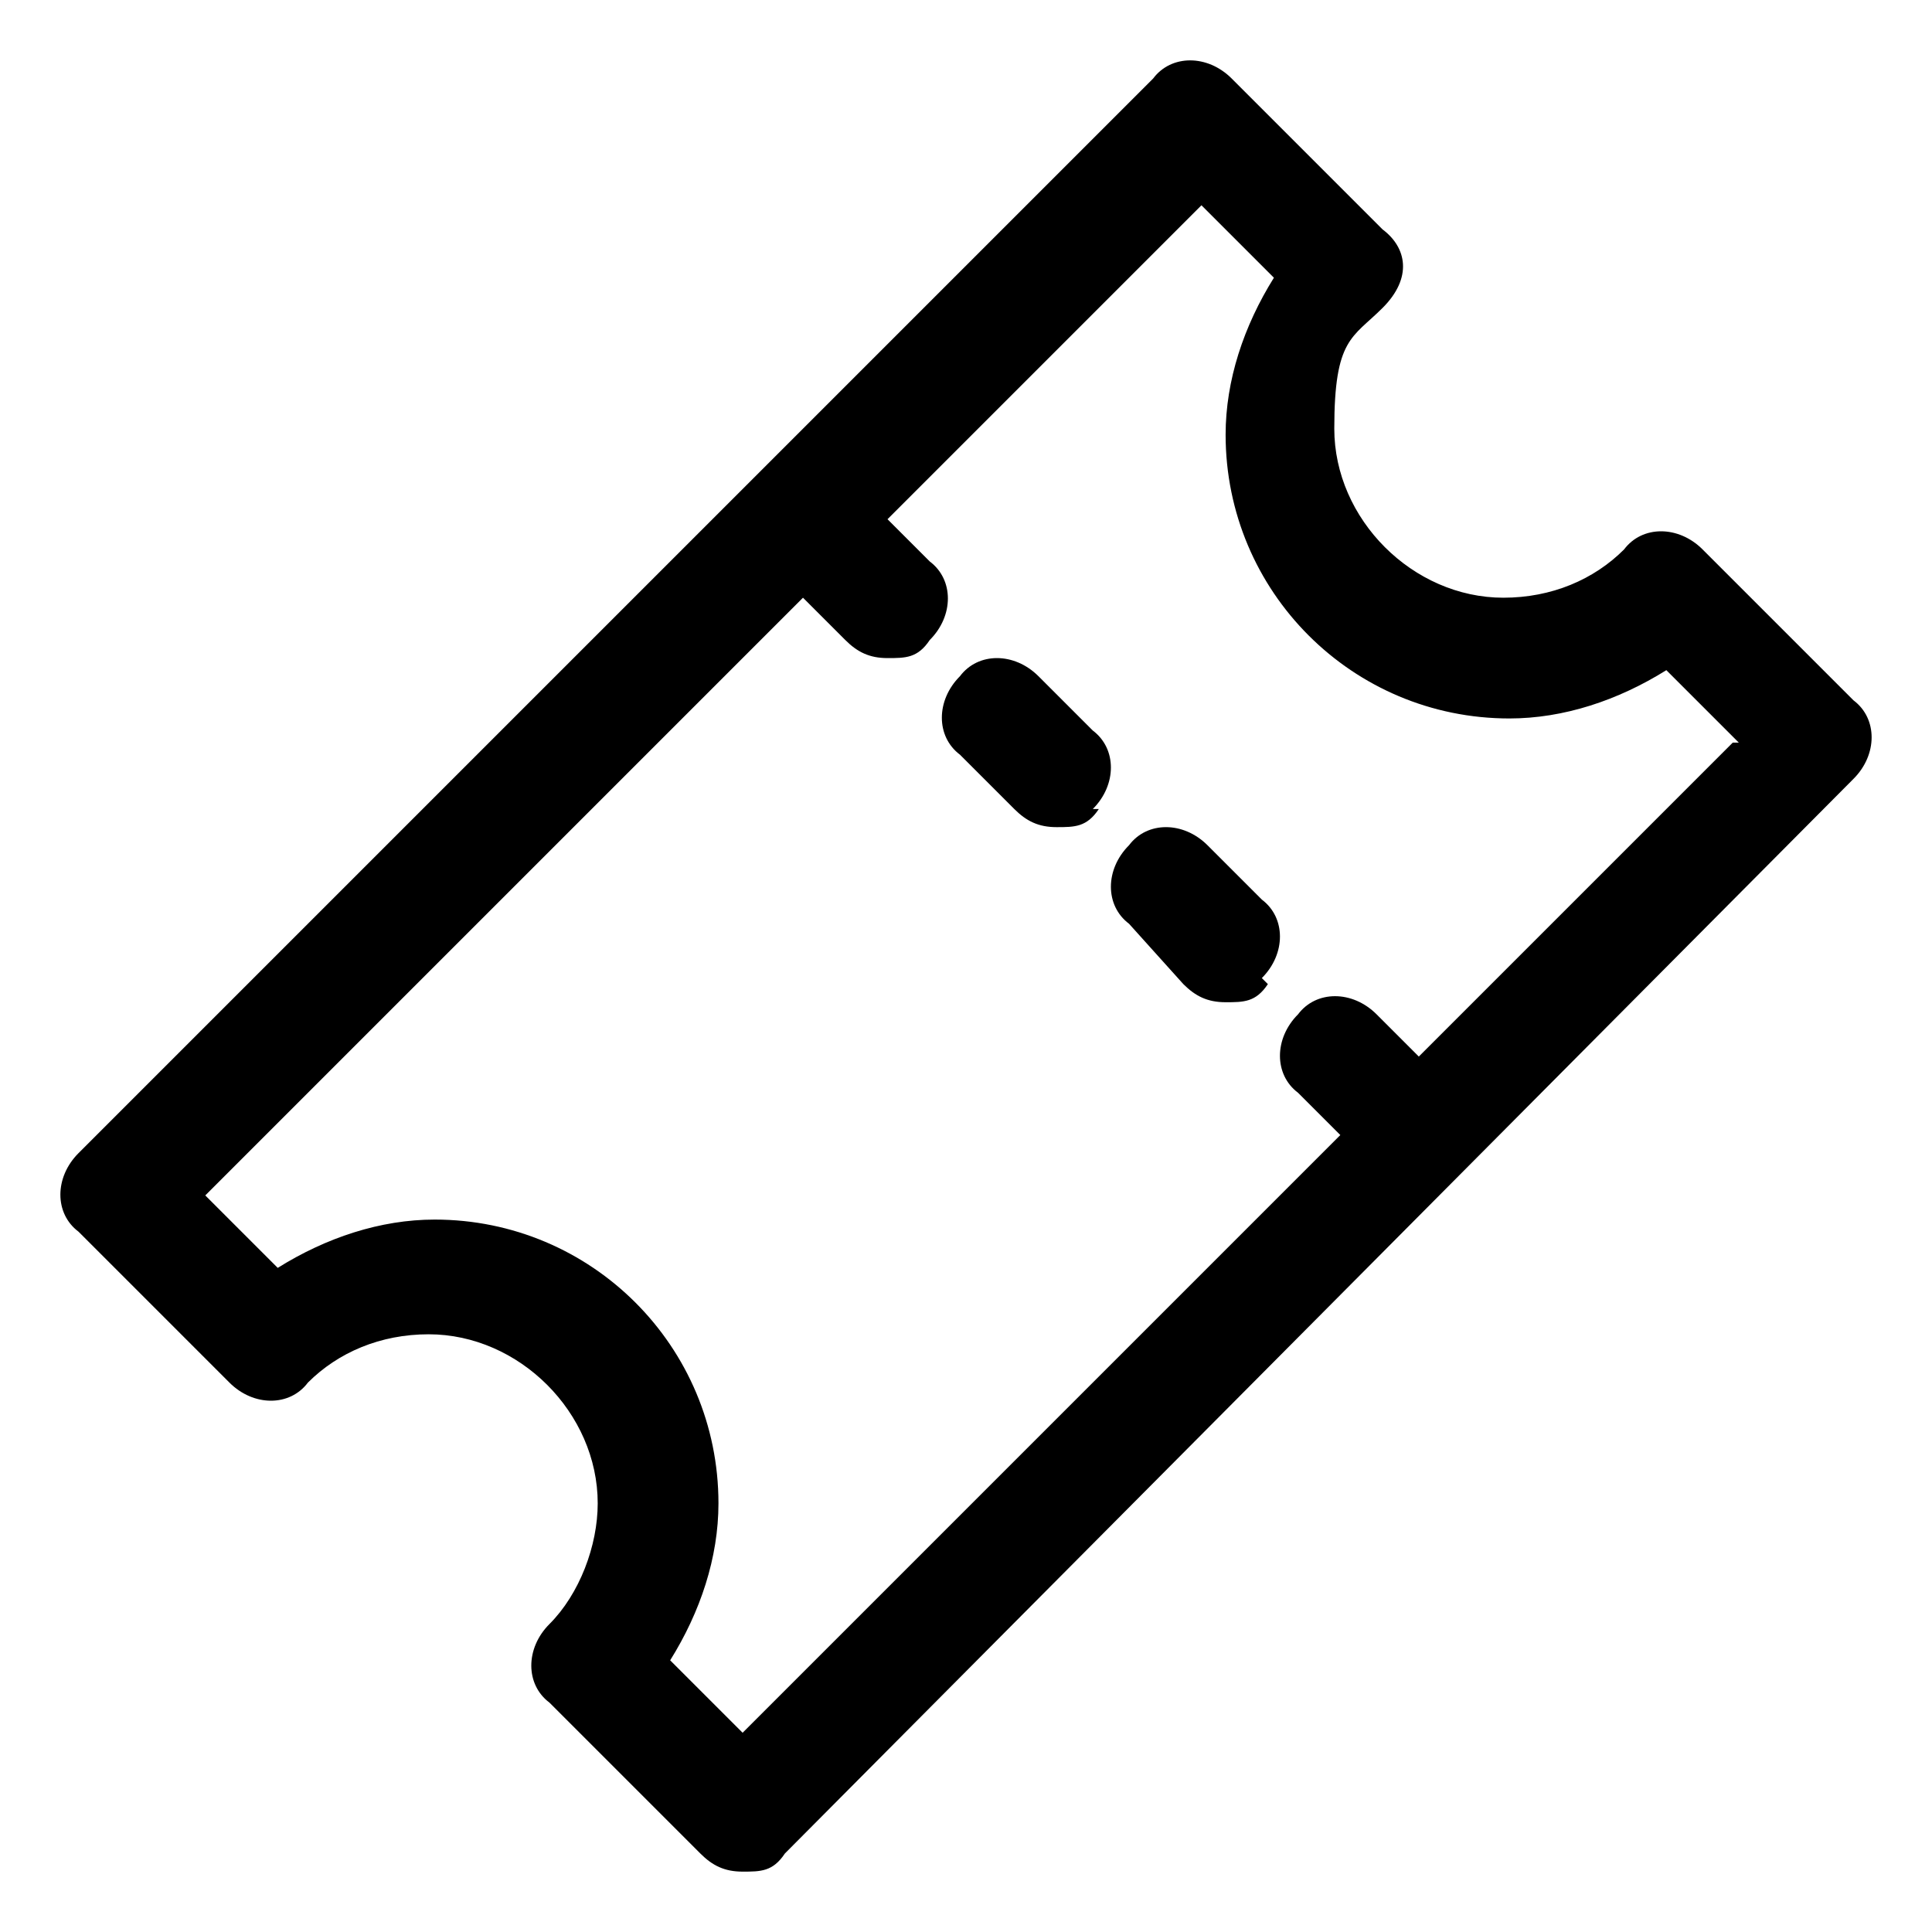 <?xml version="1.0" encoding="UTF-8"?>
<svg id="a" xmlns="http://www.w3.org/2000/svg" version="1.1" viewBox="0 0 32 32">
  <defs>
    <style>
      .cls-1 {
        fill: #000;
        stroke-width: 0px;
      }
    </style>
  </defs>
  <path class="cls-1" d="M18.1,13.4c.4-.4.4-1,0-1.3l-.9-.9c-.4-.4-1-.4-1.3,0-.4.4-.4,1,0,1.3,0,0,0,0,0,0l.9.9c.2.2.4.3.7.3s.5,0,.7-.3M20.9,16.2c.4-.4.4-1,0-1.3l-.9-.9c-.4-.4-1-.4-1.3,0-.4.4-.4,1,0,1.3h0s.9,1,.9,1c.2.2.4.3.7.3s.5,0,.7-.3M28.7,12.3l-5.2,5.2-.7-.7c-.4-.4-1-.4-1.3,0-.4.4-.4,1,0,1.3,0,0,0,0,0,0l.7.7-9.9,9.9-1.2-1.2c.5-.8.8-1.7.8-2.6,0-2.6-2.1-4.7-4.7-4.7-.9,0-1.8.3-2.6.8l-1.2-1.2,9.9-9.9.7.7c.2.2.4.3.7.3s.5,0,.7-.3c.4-.4.4-1,0-1.3l-.7-.7,5.2-5.2,1.2,1.2c-.5.8-.8,1.7-.8,2.6,0,2.6,2.1,4.7,4.7,4.7.9,0,1.8-.3,2.6-.8l1.2,1.2ZM30.7,11.6h0s-2.5-2.5-2.5-2.5c-.4-.4-1-.4-1.3,0-.5.5-1.2.8-2,.8-1.5,0-2.8-1.3-2.8-2.8s.3-1.5.8-2,.4-1,0-1.3l-2.5-2.5c-.4-.4-1-.4-1.3,0L1.3,19.1c-.4.4-.4,1,0,1.3,0,0,0,0,0,0l2.5,2.5c.4.4,1,.4,1.3,0,.5-.5,1.2-.8,2-.8,1.5,0,2.8,1.3,2.8,2.8,0,.7-.3,1.5-.8,2-.4.4-.4,1,0,1.3l2.5,2.5c.2.2.4.3.7.3s.5,0,.7-.3L30.7,12.9c.4-.4.4-1,0-1.3"/>
</svg>